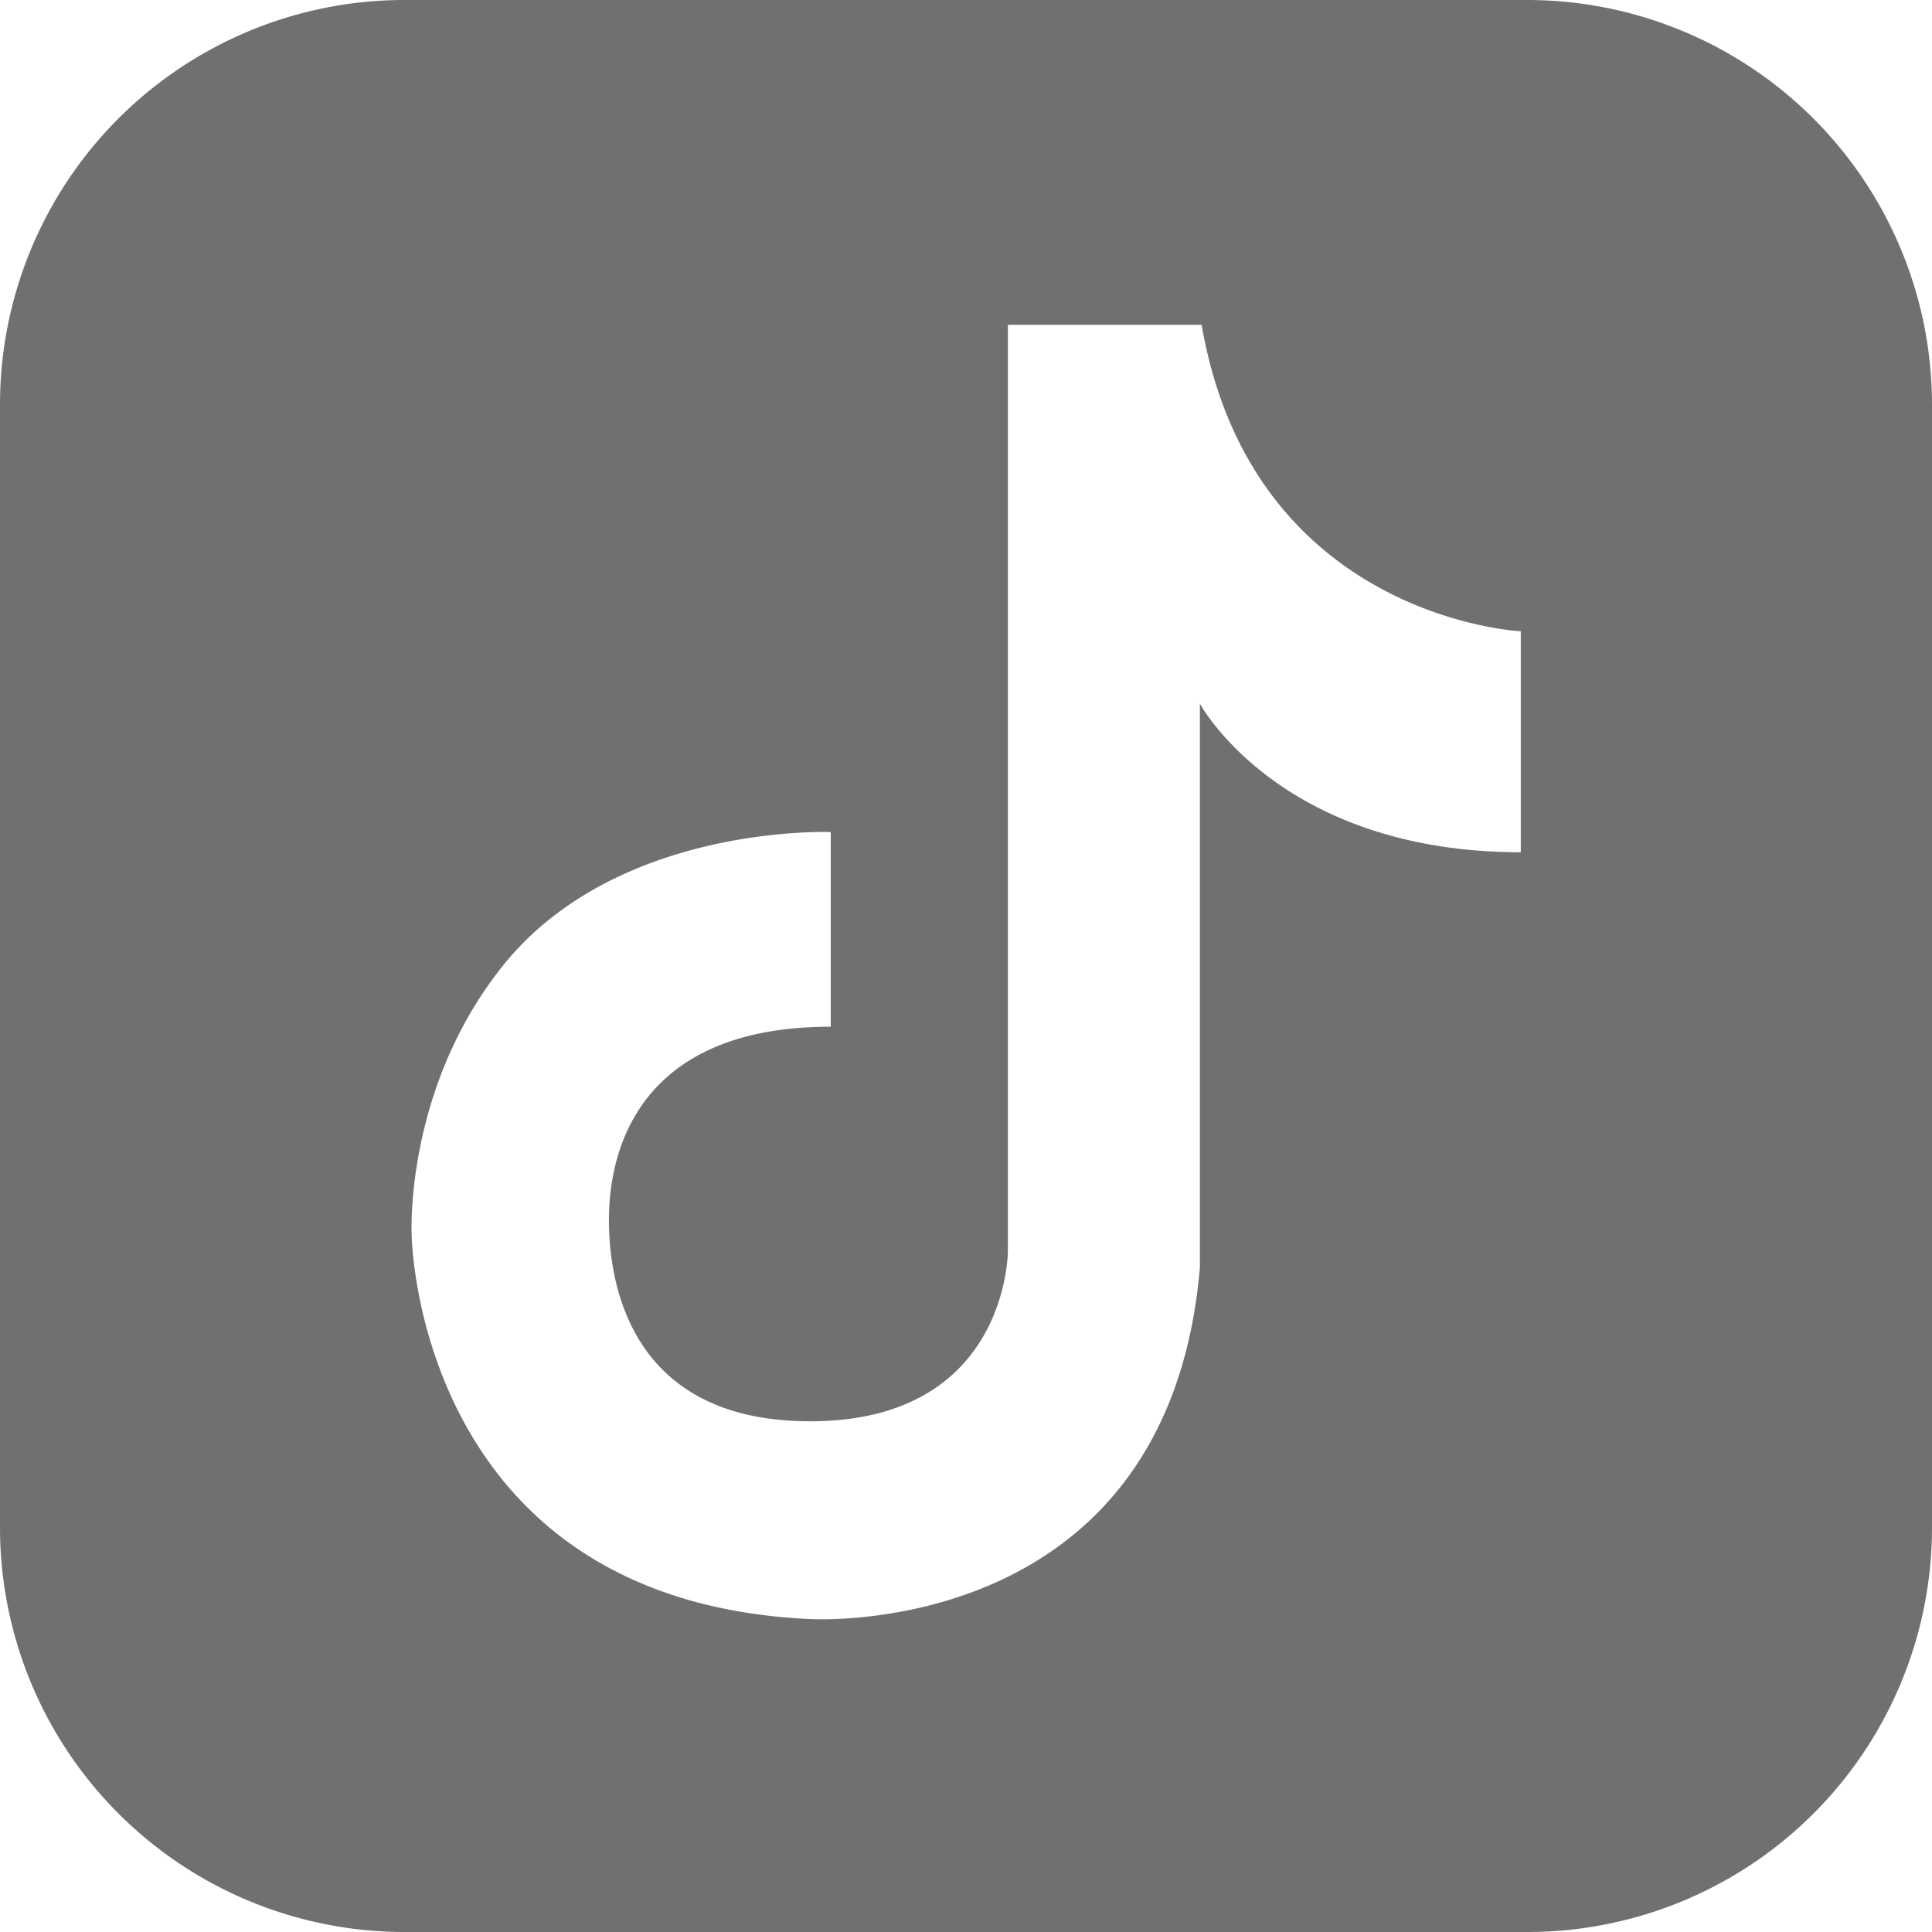<svg xmlns="http://www.w3.org/2000/svg" width="440.7" height="440.7" viewBox="0 0 440.7 440.7">
  <path id="틱톡_아이콘" d="M605.2,277.3H349.1a92.269,92.269,0,0,0-92.3,92.3V625.7A92.269,92.269,0,0,0,349.1,718H605.2a92.269,92.269,0,0,0,92.3-92.3V369.6A92.333,92.333,0,0,0,605.2,277.3Zm-1.5,194.4c-55,0-73.2-33.9-73.2-33.9V566.4c-7.3,85.7-89.3,80.2-89.3,80.2-89.7-4.4-90.5-87.7-90.5-87.7s-1.7-33.2,20.8-61.3c26-32.5,74.8-30.5,74.8-30.5v44.4c-47.8,0-50.6,33.6-50.6,44.1,0,13.3,4.1,45.9,45.9,45.9,45.3,0,45.1-38.9,45.1-38.9V351.4h44.2c11.6,67,72.8,69.9,72.8,69.9v50.4Z" transform="translate(-256.8 -277.3)" fill="#707071"/>
</svg>
